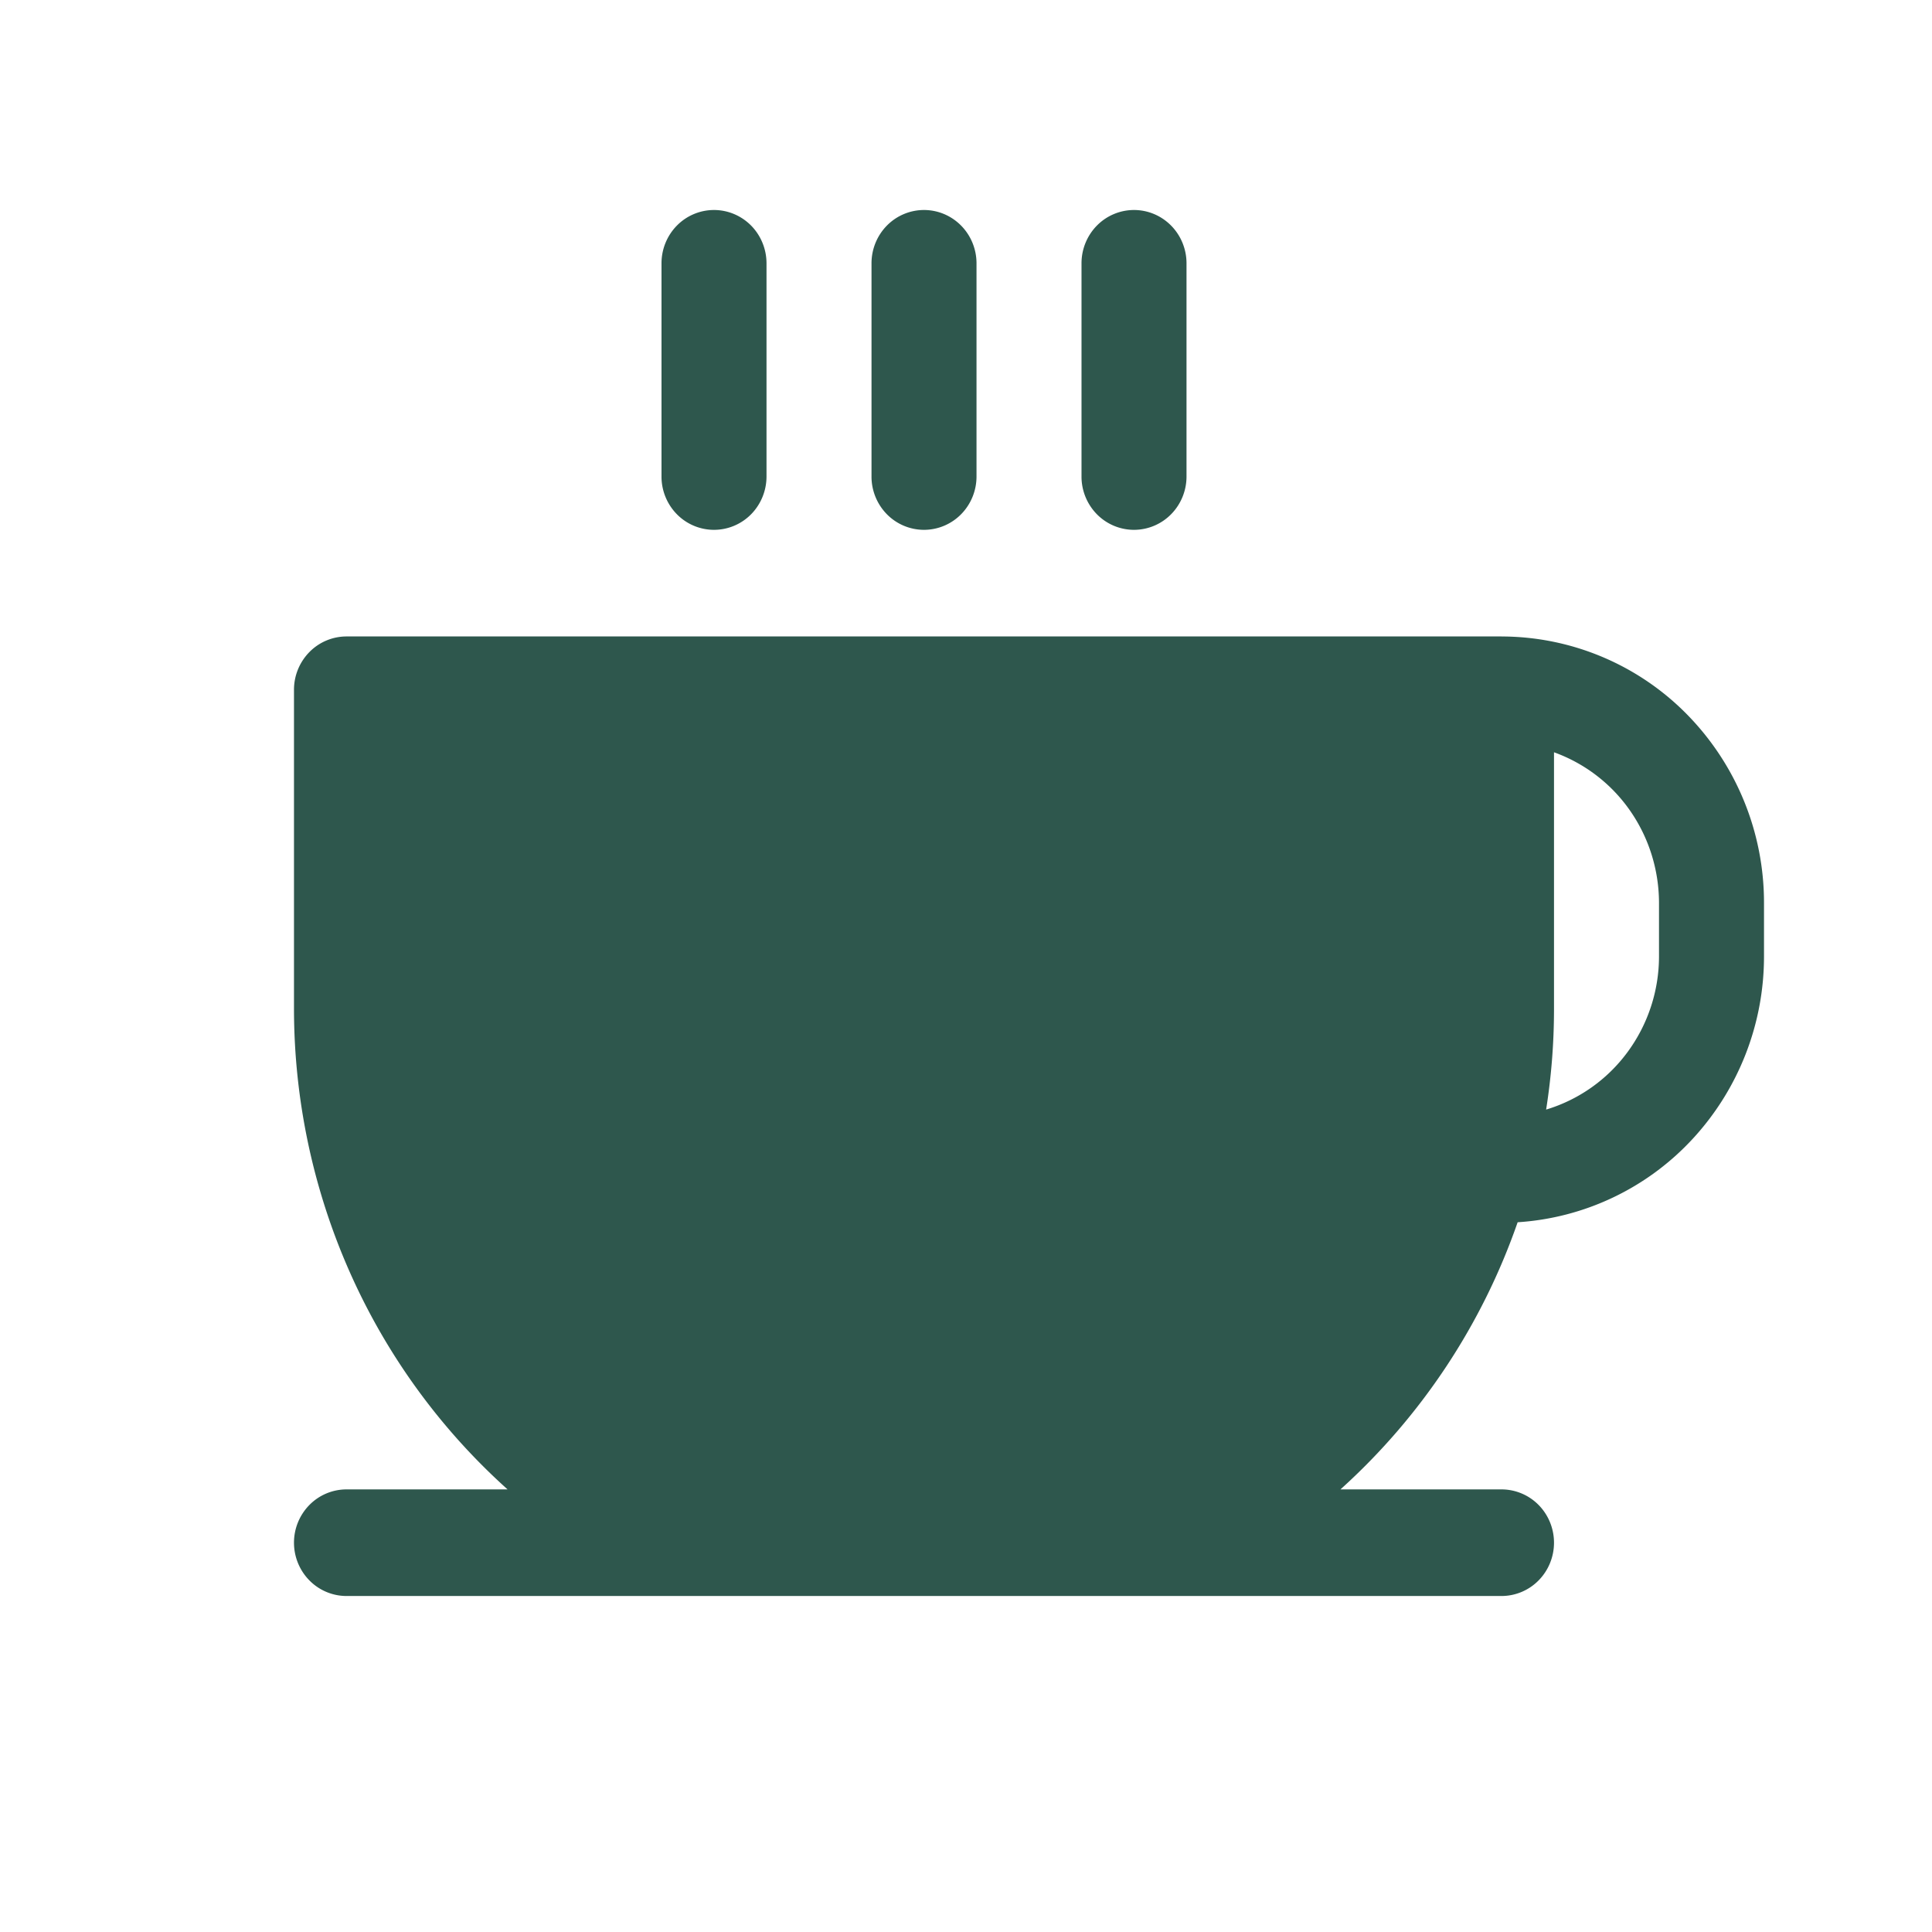 <svg width="66" height="66" fill="none" xmlns="http://www.w3.org/2000/svg"><path d="M51.294 21.742H11.837a1.78 1.78 0 0 0-1.268.534 1.835 1.835 0 0 0-.526 1.288V34.49c.006 3.1.659 6.164 1.916 8.99a21.903 21.903 0 0 0 5.38 7.4h-5.502a1.78 1.78 0 0 0-1.268.533 1.835 1.835 0 0 0-.526 1.288c0 .483.19.946.526 1.287a1.78 1.78 0 0 0 1.268.534h39.457a1.78 1.78 0 0 0 1.268-.534c.336-.341.525-.804.525-1.287 0-.483-.189-.947-.525-1.288a1.78 1.78 0 0 0-1.268-.533h-5.502a22.008 22.008 0 0 0 6.053-9.126 8.912 8.912 0 0 0 5.98-2.85 9.182 9.182 0 0 0 2.436-6.235v-1.821a9.178 9.178 0 0 0-2.627-6.439 8.9 8.9 0 0 0-6.34-2.666Zm5.38 10.927a5.519 5.519 0 0 1-1.072 3.268 5.381 5.381 0 0 1-2.784 1.968c.178-1.13.268-2.271.269-3.415v-8.791a5.39 5.39 0 0 1 2.6 1.996c.641.922.986 2.023.987 3.153v1.82Zm-26.902-16.39V8.995c0-.483.189-.946.525-1.288a1.78 1.78 0 0 1 1.268-.533c.476 0 .932.192 1.268.533.337.342.526.805.526 1.288v7.284c0 .483-.19.947-.526 1.288a1.78 1.78 0 0 1-1.268.533 1.78 1.78 0 0 1-1.268-.533 1.836 1.836 0 0 1-.525-1.288Zm7.174 0V8.995c0-.483.189-.946.525-1.288a1.78 1.78 0 0 1 1.268-.533c.476 0 .932.192 1.268.533.337.342.526.805.526 1.288v7.284c0 .483-.19.947-.526 1.288a1.78 1.78 0 0 1-1.268.533 1.78 1.78 0 0 1-1.268-.533 1.836 1.836 0 0 1-.525-1.288Zm-14.348 0V8.995c0-.483.189-.946.525-1.288a1.78 1.78 0 0 1 1.268-.533c.476 0 .932.192 1.269.533.336.342.525.805.525 1.288v7.284c0 .483-.19.947-.525 1.288a1.78 1.78 0 0 1-1.269.533 1.78 1.78 0 0 1-1.268-.533 1.836 1.836 0 0 1-.525-1.288Z" fill="#2E574D"/></svg>